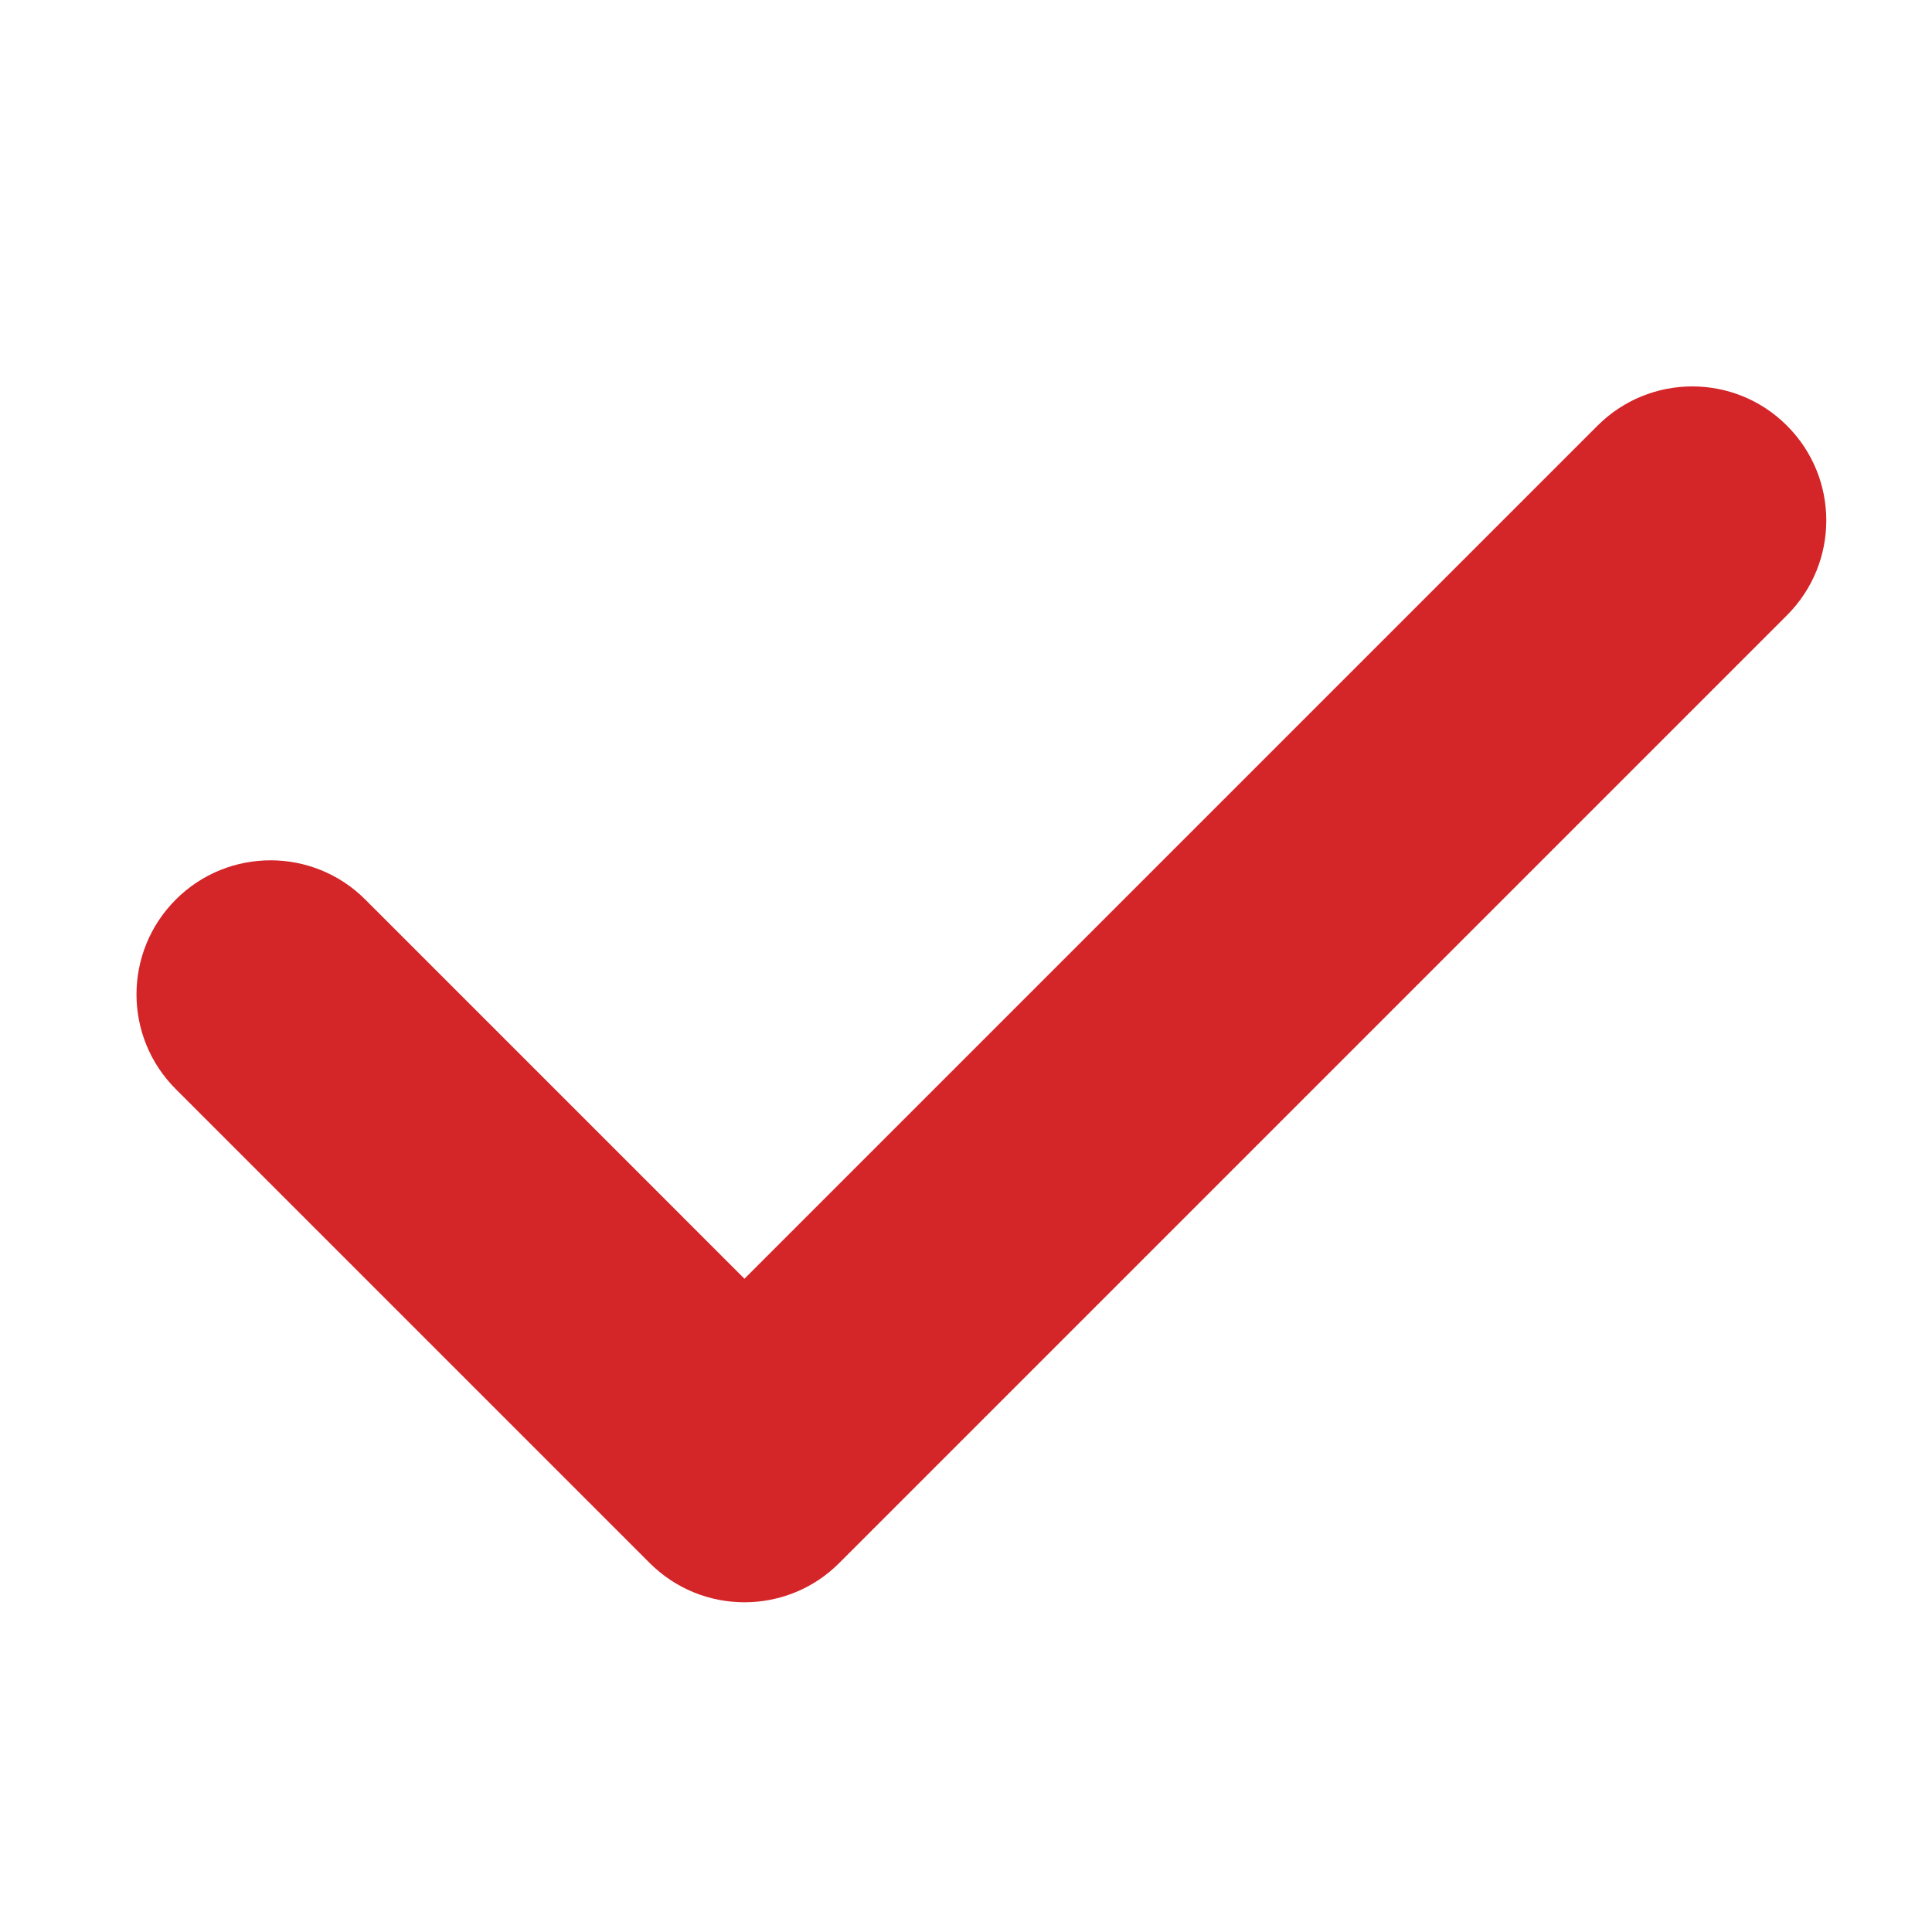 <svg width="15" height="15" viewBox="0 0 15 15" fill="none" xmlns="http://www.w3.org/2000/svg">
<path d="M13.874 3.305C13.468 2.898 12.809 2.899 12.403 3.305L5.78 9.928L2.836 6.984C2.43 6.578 1.771 6.578 1.365 6.984C0.958 7.391 0.958 8.05 1.365 8.456L5.044 12.135C5.247 12.338 5.513 12.44 5.78 12.44C6.046 12.44 6.313 12.339 6.516 12.135L13.874 4.777C14.281 4.37 14.281 3.711 13.874 3.305Z" fill="#D42529"/>
</svg>
